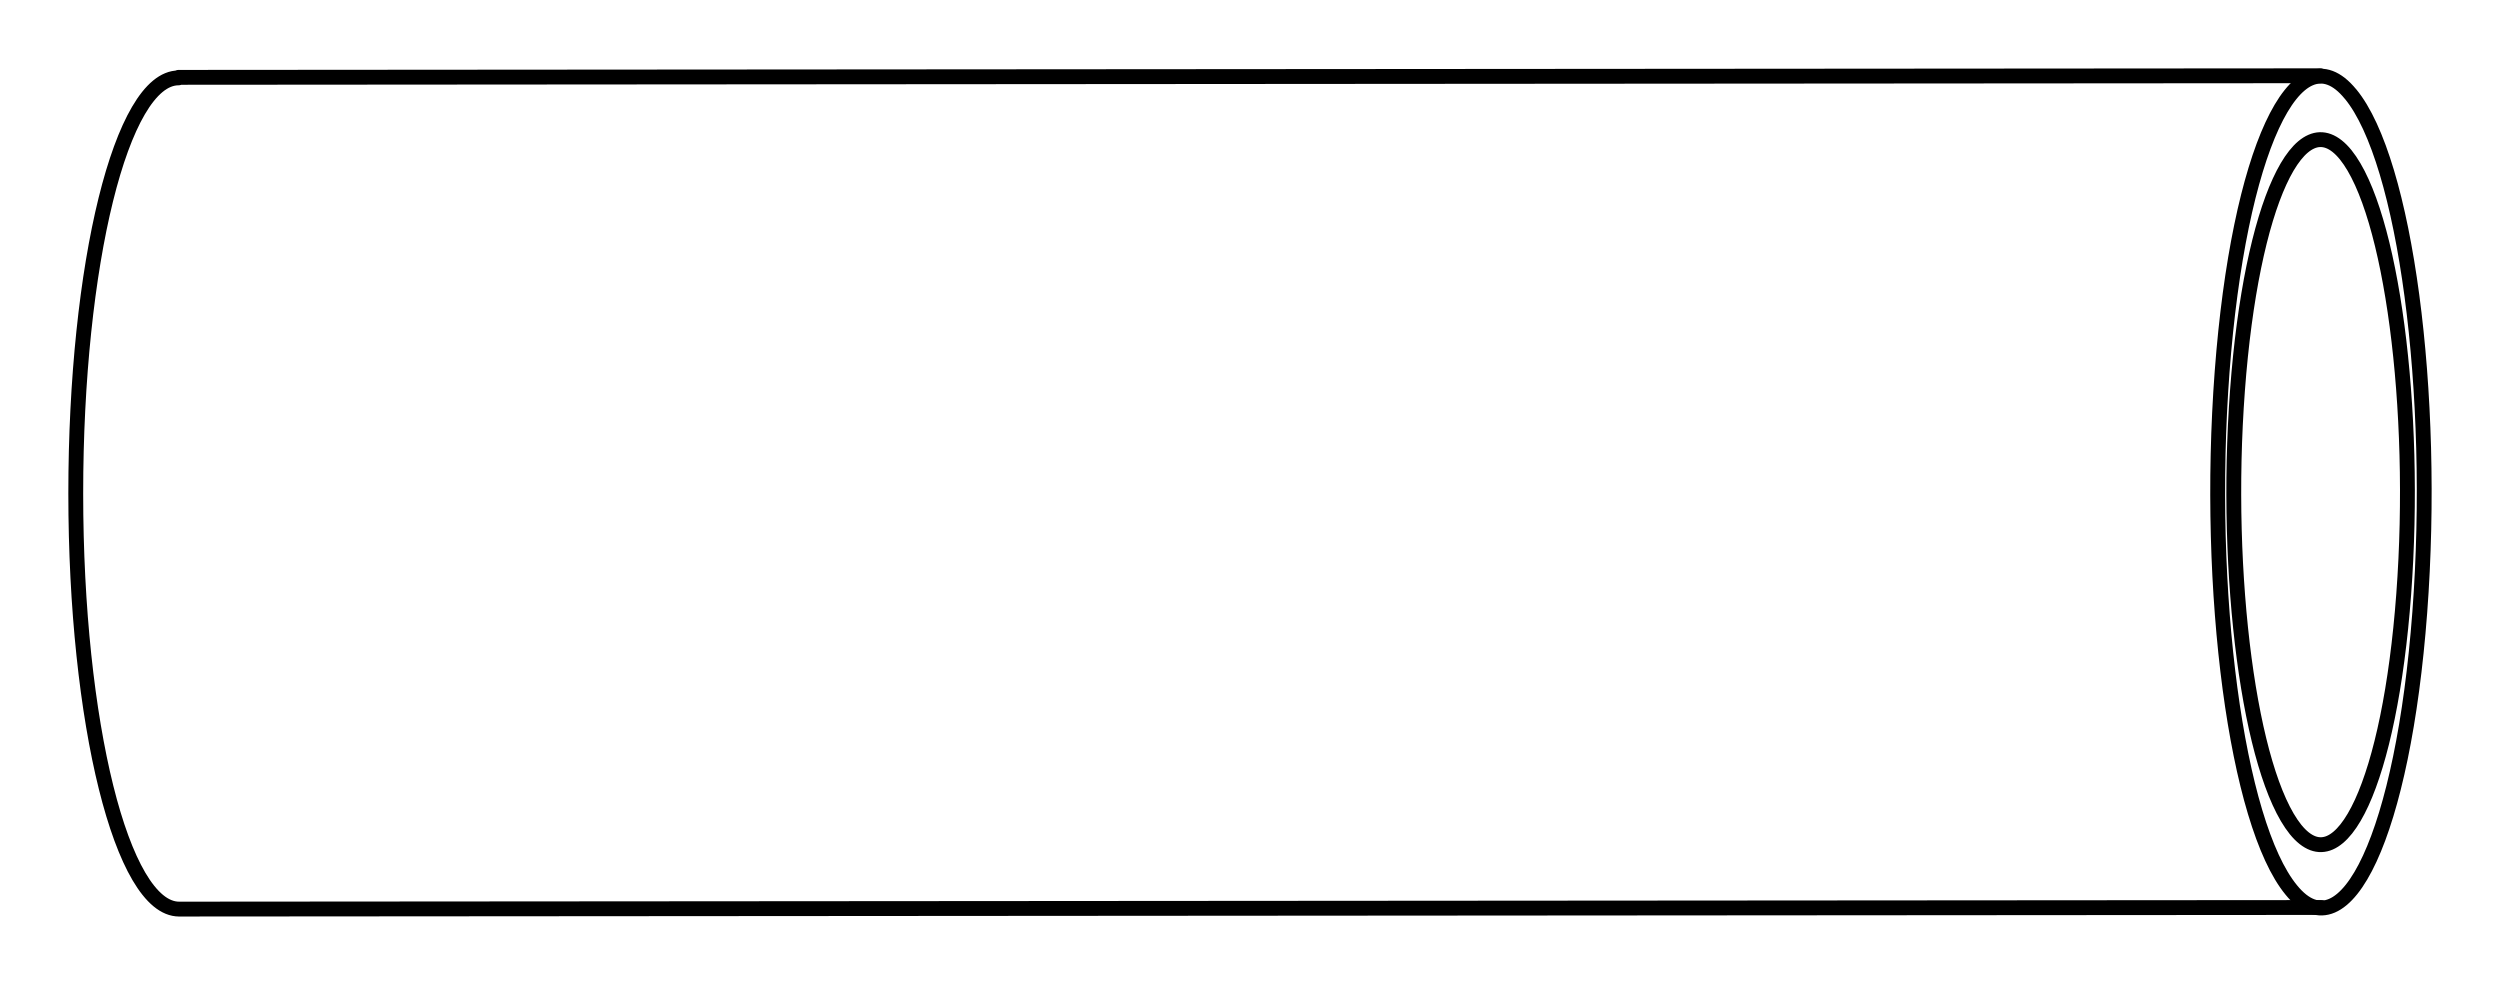 <svg width="33" height="13" viewBox="0 0 33 13" fill="none" xmlns="http://www.w3.org/2000/svg"><path d="M31.027 1.242c-.717-.879-1.477.764-1.695 3.664-.218 2.9.19 5.965.914 6.843.717.879 1.477-.764 1.695-3.665.218-2.9-.19-5.965-.914-6.843Z" stroke="#000" stroke-width=".196" stroke-linecap="round" stroke-linejoin="round"/><path d="M30.302 10.95c.605.743 1.245-.65 1.427-3.107.183-2.457-.162-5.05-.766-5.8-.605-.743-1.245.65-1.428 3.107-.183 2.457.162 5.05.767 5.8ZM2.357 1.028c-.752 0-1.357 2.457-1.357 5.486s.612 5.486 1.364 5.486M2.357 1.021 30.627 1M2.357 12l28.284-.021" stroke="#000" stroke-width=".196" stroke-linecap="round" stroke-linejoin="round"/></svg>